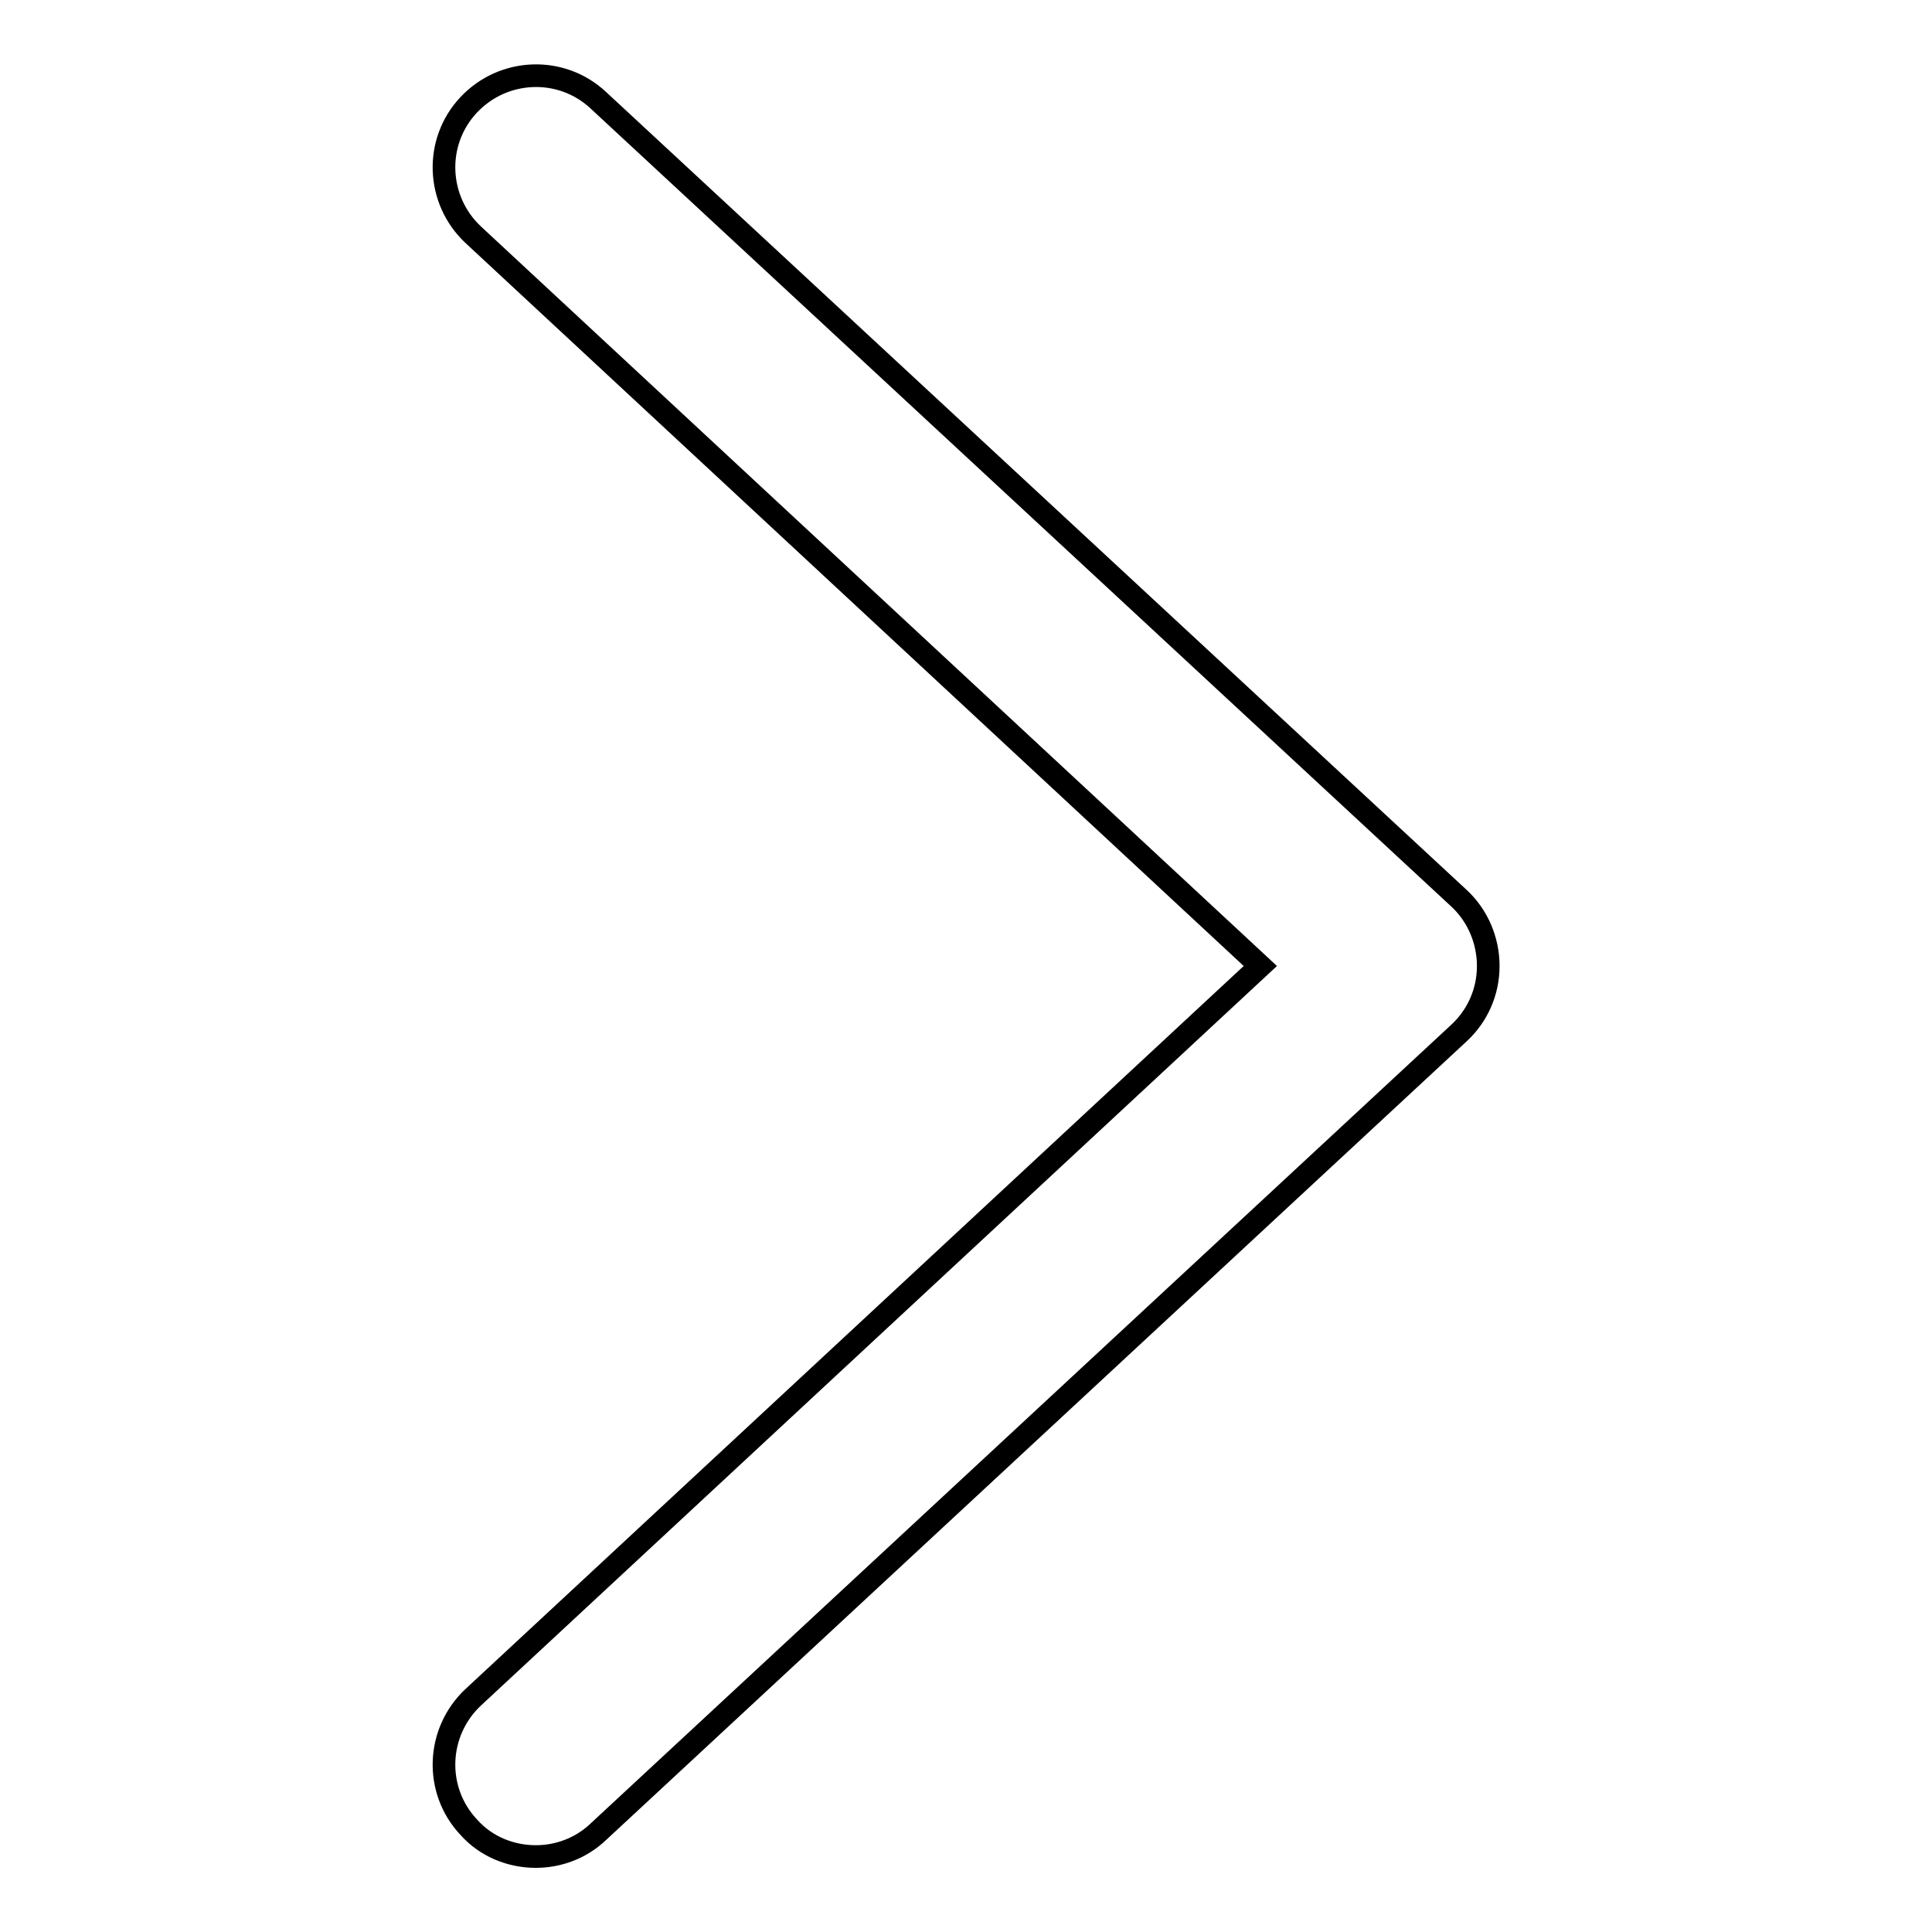 <?xml version="1.0" encoding="utf-8"?>
<!-- Svg Vector Icons : http://www.onlinewebfonts.com/icon -->
<!DOCTYPE svg PUBLIC "-//W3C//DTD SVG 1.1//EN" "http://www.w3.org/Graphics/SVG/1.1/DTD/svg11.dtd">
<svg version="1.1" xmlns="http://www.w3.org/2000/svg" xmlns:xlink="http://www.w3.org/1999/xlink" x="0px" y="0px" viewBox="0 0 256 256" enable-background="new 0 0 256 256" xml:space="preserve">
<g><g><path stroke-width="3" fill-opacity="0" stroke="#000000"  d="M71,246c-3.3,0-6.6-1.3-8.9-3.9c-4.6-4.9-4.3-12.6,0.6-17.2L167,128L62.7,31.1c-4.9-4.6-5.2-12.3-0.6-17.2c4.6-4.9,12.3-5.2,17.2-0.6L193.3,119c2.5,2.3,3.9,5.6,3.9,9s-1.4,6.6-3.9,8.9L79.3,242.7C77,244.9,74,246,71,246z"/></g></g>
</svg>